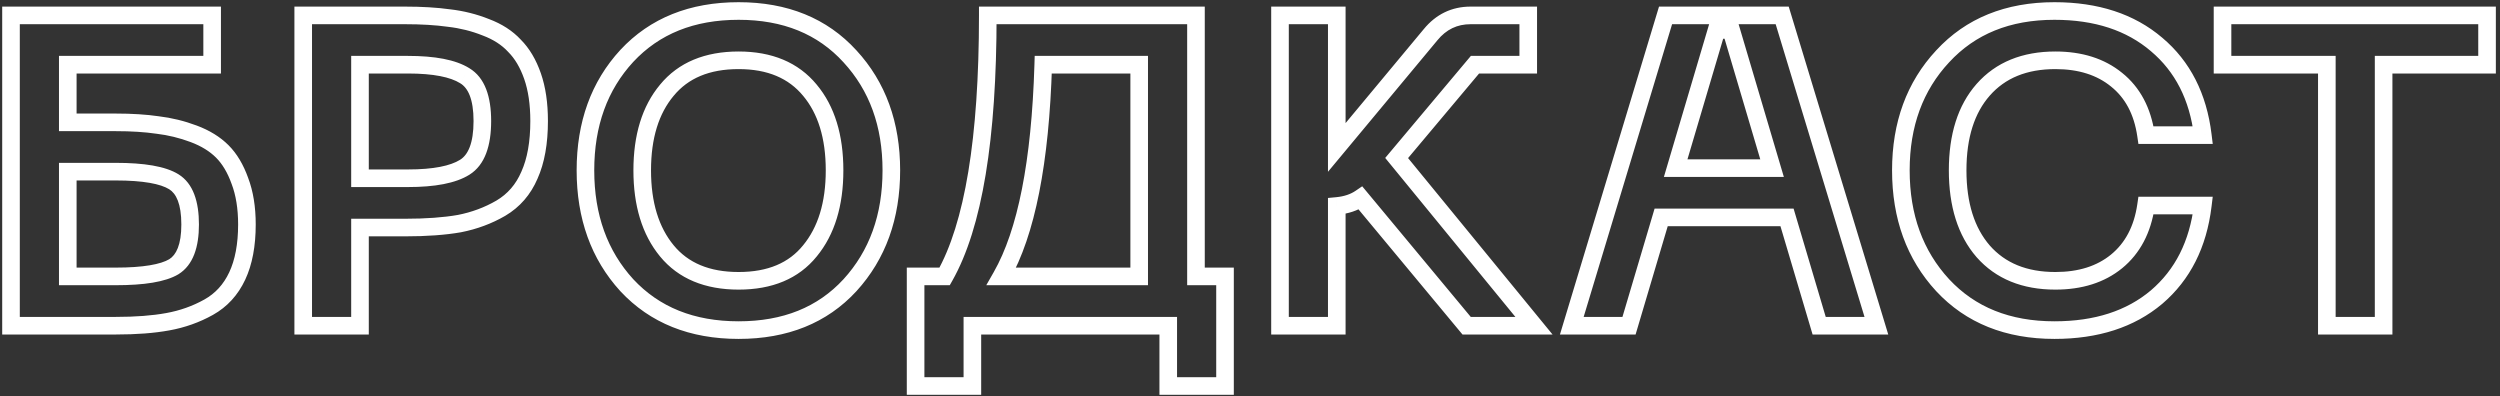 <?xml version="1.0" encoding="UTF-8"?> <svg xmlns="http://www.w3.org/2000/svg" width="284" height="45" viewBox="0 0 284 45" fill="none"><rect x="0" y="0" width="284" height="45" fill="#333333" stroke="none"/> <path d="M17.9 14.2L17.755 15.19L17.768 15.191L17.782 15.193L17.9 14.2ZM22 15.2L21.649 16.136L21.649 16.136L22 15.2ZM25.25 17.2L24.543 17.907L24.543 17.907L25.25 17.2ZM27.25 20.55L26.308 20.886L26.312 20.896L26.316 20.906L27.25 20.55ZM26.95 31.35L27.856 31.774L27.856 31.774L26.95 31.35ZM23.7 34.9L23.213 34.027L23.213 34.027L23.7 34.9ZM19.05 36.55L18.873 35.566L18.869 35.566L19.05 36.55ZM1.25 37H0.25V38H1.25V37ZM1.25 1.75V0.75H0.25V1.75H1.25ZM24.1 1.75H25.1V0.75H24.1V1.75ZM24.1 7.35V8.35H25.1V7.35H24.1ZM7.7 7.35V6.35H6.7V7.35H7.7ZM7.7 13.9H6.7V14.9H7.7V13.9ZM19.75 30.3L20.261 31.16L20.27 31.154L20.278 31.149L19.75 30.3ZM19.75 20.65L19.222 21.499L19.75 20.65ZM7.7 19.5V18.5H6.7V19.5H7.7ZM7.7 31.4H6.7V32.4H7.7V31.4ZM13.15 14.9C14.915 14.9 16.448 14.998 17.755 15.19L18.045 13.21C16.618 13.002 14.985 12.9 13.15 12.9V14.9ZM17.782 15.193C19.101 15.35 20.39 15.664 21.649 16.136L22.351 14.264C20.944 13.736 19.499 13.383 18.018 13.207L17.782 15.193ZM21.649 16.136C22.876 16.596 23.829 17.194 24.543 17.907L25.957 16.493C25.004 15.54 23.791 14.803 22.351 14.264L21.649 16.136ZM24.543 17.907C25.248 18.612 25.845 19.59 26.308 20.886L28.192 20.214C27.655 18.71 26.919 17.455 25.957 16.493L24.543 17.907ZM26.316 20.906C26.796 22.166 27.05 23.69 27.05 25.5H29.05C29.05 23.51 28.771 21.734 28.184 20.194L26.316 20.906ZM27.05 25.5C27.05 27.735 26.698 29.53 26.044 30.926L27.856 31.774C28.669 30.037 29.05 27.931 29.05 25.5H27.05ZM26.044 30.926C25.395 32.314 24.453 33.335 23.213 34.027L24.187 35.773C25.814 34.865 27.039 33.52 27.856 31.774L26.044 30.926ZM23.213 34.027C21.879 34.771 20.434 35.285 18.873 35.566L19.227 37.534C20.999 37.215 22.654 36.629 24.187 35.773L23.213 34.027ZM18.869 35.566C17.313 35.852 15.411 36 13.15 36V38C15.489 38 17.52 37.848 19.231 37.533L18.869 35.566ZM13.15 36H1.25V38H13.15V36ZM2.25 37V1.75H0.25V37H2.25ZM1.25 2.75H24.1V0.75H1.25V2.75ZM23.1 1.75V7.35H25.1V1.75H23.1ZM24.1 6.35H7.7V8.35H24.1V6.35ZM6.7 7.35V13.9H8.7V7.35H6.7ZM7.7 14.9H13.15V12.9H7.7V14.9ZM13.15 32.4C16.328 32.4 18.774 32.044 20.261 31.16L19.239 29.441C18.26 30.023 16.306 30.4 13.15 30.4V32.4ZM20.278 31.149C21.962 30.102 22.6 28.04 22.6 25.5H20.6C20.6 27.826 20.004 28.964 19.222 29.451L20.278 31.149ZM22.6 25.5C22.6 22.933 21.966 20.85 20.278 19.801L19.222 21.499C20.001 21.983 20.6 23.134 20.6 25.5H22.6ZM20.278 19.801C18.785 18.873 16.33 18.5 13.15 18.5V20.5C16.303 20.5 18.248 20.894 19.222 21.499L20.278 19.801ZM13.15 18.5H7.7V20.5H13.15V18.5ZM6.7 19.5V31.4H8.7V19.5H6.7ZM7.7 32.4H13.15V30.4H7.7V32.4ZM50.995 2.05L50.857 3.04L50.87 3.042L50.882 3.044L50.995 2.05ZM55.195 3.1L54.824 4.028L54.834 4.033L54.844 4.036L55.195 3.1ZM58.445 5.2L57.712 5.879L57.725 5.894L57.738 5.907L58.445 5.2ZM60.145 19.9L59.233 19.49L59.23 19.498L59.226 19.506L60.145 19.9ZM56.895 23.65L57.398 24.515L57.404 24.511L56.895 23.65ZM52.195 25.4L52.369 26.385L52.378 26.383L52.388 26.381L52.195 25.4ZM40.895 25.85V24.85H39.895V25.85H40.895ZM40.895 37V38H41.895V37H40.895ZM34.445 37H33.445V38H34.445V37ZM34.445 1.75V0.75H33.445V1.75H34.445ZM52.795 19L52.265 18.152L52.265 18.152L52.795 19ZM52.795 8.6L52.265 9.448L52.273 9.453L52.281 9.457L52.795 8.6ZM40.895 7.35V6.35H39.895V7.35H40.895ZM40.895 20.25H39.895V21.25H40.895V20.25ZM45.995 2.75C47.862 2.75 49.481 2.848 50.857 3.04L51.133 1.06C49.643 0.852 47.928 0.75 45.995 0.75V2.75ZM50.882 3.044C52.263 3.2 53.576 3.529 54.824 4.028L55.567 2.172C54.148 1.604 52.661 1.233 51.108 1.056L50.882 3.044ZM54.844 4.036C56.055 4.49 57 5.111 57.712 5.879L59.179 4.521C58.224 3.489 57.002 2.71 55.546 2.164L54.844 4.036ZM57.738 5.907C58.476 6.645 59.089 7.655 59.551 8.979L61.44 8.321C60.901 6.778 60.148 5.488 59.152 4.493L57.738 5.907ZM59.551 8.979C60.005 10.281 60.245 11.864 60.245 13.75H62.245C62.245 11.703 61.986 9.886 61.44 8.321L59.551 8.979ZM60.245 13.75C60.245 16.125 59.891 18.025 59.233 19.49L61.058 20.31C61.866 18.509 62.245 16.308 62.245 13.75H60.245ZM59.226 19.506C58.606 20.953 57.662 22.035 56.387 22.789L57.404 24.511C59.062 23.531 60.285 22.114 61.065 20.294L59.226 19.506ZM56.393 22.785C55.06 23.56 53.599 24.106 52.003 24.419L52.388 26.381C54.192 26.027 55.864 25.406 57.398 24.515L56.393 22.785ZM52.022 24.415C50.397 24.702 48.392 24.85 45.995 24.85V26.85C48.465 26.85 50.594 26.698 52.369 26.385L52.022 24.415ZM45.995 24.85H40.895V26.85H45.995V24.85ZM39.895 25.85V37H41.895V25.85H39.895ZM40.895 36H34.445V38H40.895V36ZM35.445 37V1.75H33.445V37H35.445ZM34.445 2.75H45.995V0.75H34.445V2.75ZM46.345 21.25C49.359 21.25 51.746 20.835 53.325 19.848L52.265 18.152C51.178 18.831 49.265 19.25 46.345 19.25V21.25ZM53.325 19.848C55.111 18.732 55.795 16.518 55.795 13.75H53.795C53.795 16.316 53.147 17.601 52.265 18.152L53.325 19.848ZM55.795 13.75C55.795 11.015 55.11 8.822 53.31 7.743L52.281 9.457C53.148 9.978 53.795 11.219 53.795 13.75H55.795ZM53.325 7.752C51.746 6.765 49.359 6.35 46.345 6.35V8.35C49.265 8.35 51.178 8.769 52.265 9.448L53.325 7.752ZM46.345 6.35H40.895V8.35H46.345V6.35ZM39.895 7.35V20.25H41.895V7.35H39.895ZM40.895 21.25H46.345V19.25H40.895V21.25ZM71.206 32.4L70.467 33.074L70.474 33.082L71.206 32.4ZM71.206 6.35L70.474 5.668L70.471 5.672L71.206 6.35ZM96.556 6.4L95.817 7.074L95.82 7.078L96.556 6.4ZM96.556 32.4L97.291 33.078L97.294 33.074L96.556 32.4ZM75.756 10.25L76.523 10.891L76.528 10.886L75.756 10.25ZM75.756 28.5L74.984 29.136L74.984 29.136L75.756 28.5ZM92.006 28.5L91.234 27.864L91.228 27.871L92.006 28.5ZM92.006 10.25L91.234 10.886L91.239 10.891L92.006 10.25ZM71.945 31.726C69.002 28.502 67.506 24.403 67.506 19.35H65.506C65.506 24.83 67.143 29.432 70.467 33.074L71.945 31.726ZM67.506 19.35C67.506 14.297 69.002 10.217 71.941 7.028L70.471 5.672C67.143 9.283 65.506 13.87 65.506 19.35H67.506ZM71.938 7.032C74.888 3.864 78.841 2.25 83.906 2.25V0.25C78.371 0.25 73.857 2.036 70.474 5.668L71.938 7.032ZM83.906 2.25C88.968 2.25 92.901 3.878 95.817 7.074L97.294 5.726C93.944 2.055 89.443 0.25 83.906 0.25V2.25ZM95.82 7.078C98.761 10.268 100.256 14.332 100.256 19.35H102.256C102.256 13.901 100.617 9.332 97.291 5.722L95.82 7.078ZM100.256 19.35C100.256 24.403 98.76 28.502 95.817 31.726L97.294 33.074C100.619 29.432 102.256 24.83 102.256 19.35H100.256ZM95.82 31.722C92.905 34.886 88.971 36.5 83.906 36.5V38.5C89.44 38.5 93.94 36.714 97.291 33.078L95.82 31.722ZM83.906 36.5C78.841 36.5 74.888 34.886 71.938 31.718L70.474 33.082C73.857 36.714 78.371 38.5 83.906 38.5V36.5ZM74.989 9.609C72.93 12.072 71.956 15.357 71.956 19.35H73.956C73.956 15.676 74.849 12.895 76.523 10.891L74.989 9.609ZM71.956 19.35C71.956 23.344 72.93 26.642 74.984 29.136L76.528 27.864C74.849 25.825 73.956 23.023 73.956 19.35H71.956ZM74.984 29.136C77.081 31.683 80.111 32.9 83.906 32.9V30.9C80.567 30.9 78.164 29.851 76.528 27.864L74.984 29.136ZM83.906 32.9C87.7 32.9 90.718 31.683 92.783 29.129L91.228 27.871C89.627 29.851 87.245 30.9 83.906 30.9V32.9ZM92.778 29.136C94.832 26.642 95.806 23.344 95.806 19.35H93.806C93.806 23.023 92.913 25.825 91.234 27.864L92.778 29.136ZM95.806 19.35C95.806 15.357 94.832 12.072 92.773 9.609L91.239 10.891C92.913 12.895 93.806 15.676 93.806 19.35H95.806ZM92.778 9.614C90.682 7.07 87.671 5.85 83.906 5.85V7.85C87.207 7.85 89.596 8.897 91.234 10.886L92.778 9.614ZM83.906 5.85C80.111 5.85 77.081 7.067 74.984 9.614L76.528 10.886C78.164 8.899 80.567 7.85 83.906 7.85V5.85ZM135.862 31.4H134.862V32.4H135.862V31.4ZM139.162 31.4H140.162V30.4H139.162V31.4ZM139.162 43.85V44.85H140.162V43.85H139.162ZM132.712 43.85H131.712V44.85H132.712V43.85ZM132.712 37H133.712V36H132.712V37ZM110.462 37V36H109.462V37H110.462ZM110.462 43.85V44.85H111.462V43.85H110.462ZM104.012 43.85H103.012V44.85H104.012V43.85ZM104.012 31.4V30.4H103.012V31.4H104.012ZM107.312 31.4V32.4H107.895L108.182 31.893L107.312 31.4ZM112.212 1.75V0.75H111.212V1.75H112.212ZM135.862 1.75H136.862V0.75H135.862V1.75ZM113.762 31.4L112.893 30.904L112.04 32.4H113.762V31.4ZM129.412 31.4V32.4H130.412V31.4H129.412ZM129.412 7.35H130.412V6.35H129.412V7.35ZM118.512 7.35V6.35H117.541L117.512 7.32L118.512 7.35ZM135.862 32.4H139.162V30.4H135.862V32.4ZM138.162 31.4V43.85H140.162V31.4H138.162ZM139.162 42.85H132.712V44.85H139.162V42.85ZM133.712 43.85V37H131.712V43.85H133.712ZM132.712 36H110.462V38H132.712V36ZM109.462 37V43.85H111.462V37H109.462ZM110.462 42.85H104.012V44.85H110.462V42.85ZM105.012 43.85V31.4H103.012V43.85H105.012ZM104.012 32.4H107.312V30.4H104.012V32.4ZM108.182 31.893C111.586 25.883 113.212 15.77 113.212 1.75H111.212C111.212 15.73 109.571 25.383 106.442 30.907L108.182 31.893ZM112.212 2.75H135.862V0.75H112.212V2.75ZM134.862 1.75V31.4H136.862V1.75H134.862ZM113.762 32.4H129.412V30.4H113.762V32.4ZM130.412 31.4V7.35H128.412V31.4H130.412ZM129.412 6.35H118.512V8.35H129.412V6.35ZM117.512 7.32C117.18 18.349 115.6 26.159 112.893 30.904L114.63 31.895C117.59 26.707 119.177 18.484 119.511 7.38L117.512 7.32ZM166.608 37L165.839 37.639L166.139 38H166.608V37ZM154.558 22.5L155.327 21.861L154.746 21.162L153.995 21.674L154.558 22.5ZM151.858 23.4L151.765 22.404L150.858 22.489V23.4H151.858ZM151.858 37V38H152.858V37H151.858ZM145.408 37H144.408V38H145.408V37ZM145.408 1.75V0.75H144.408V1.75H145.408ZM151.858 1.75H152.858V0.75H151.858V1.75ZM151.858 16.75H150.858V19.515L152.627 17.39L151.858 16.75ZM162.508 3.95L163.277 4.59L163.282 4.583L162.508 3.95ZM173.608 1.75H174.608V0.75H173.608V1.75ZM173.608 7.35V8.35H174.608V7.35H173.608ZM167.558 7.35V6.35H167.092L166.792 6.707L167.558 7.35ZM158.658 17.95L157.892 17.307L157.359 17.942L157.885 18.584L158.658 17.95ZM174.258 37V38H176.37L175.032 36.366L174.258 37ZM167.377 36.361L155.327 21.861L153.789 23.139L165.839 37.639L167.377 36.361ZM153.995 21.674C153.428 22.061 152.698 22.317 151.765 22.404L151.952 24.396C153.152 24.283 154.222 23.939 155.122 23.326L153.995 21.674ZM150.858 23.4V37H152.858V23.4H150.858ZM151.858 36H145.408V38H151.858V36ZM146.408 37V1.75H144.408V37H146.408ZM145.408 2.75H151.858V0.75H145.408V2.75ZM150.858 1.75V16.75H152.858V1.75H150.858ZM152.627 17.39L163.277 4.59L161.739 3.31L151.089 16.11L152.627 17.39ZM163.282 4.583C164.3 3.34 165.536 2.75 167.058 2.75V0.75C164.913 0.75 163.117 1.627 161.734 3.317L163.282 4.583ZM167.058 2.75H173.608V0.75H167.058V2.75ZM172.608 1.75V7.35H174.608V1.75H172.608ZM173.608 6.35H167.558V8.35H173.608V6.35ZM166.792 6.707L157.892 17.307L159.424 18.593L168.324 7.993L166.792 6.707ZM157.885 18.584L173.485 37.634L175.032 36.366L159.432 17.316L157.885 18.584ZM174.258 36H166.608V38H174.258V36ZM206.657 37L205.698 37.285L205.91 38H206.657V37ZM203.007 24.7L203.965 24.416L203.753 23.7H203.007V24.7ZM188.707 24.7V23.7H187.96L187.748 24.416L188.707 24.7ZM185.057 37V38H185.803L186.015 37.285L185.057 37ZM178.557 37L177.599 36.711L177.21 38H178.557V37ZM189.207 1.75V0.75H188.464L188.249 1.461L189.207 1.75ZM202.457 1.75L203.414 1.46L203.198 0.75H202.457V1.75ZM213.157 37V38H214.505L214.114 36.709L213.157 37ZM190.357 19.1L189.398 18.816L189.018 20.1H190.357V19.1ZM201.307 19.1V20.1H202.646L202.265 18.816L201.307 19.1ZM196.657 3.4L197.615 3.116L197.403 2.4H196.657V3.4ZM195.007 3.4V2.4H194.26L194.048 3.116L195.007 3.4ZM207.615 36.715L203.965 24.416L202.048 24.985L205.698 37.285L207.615 36.715ZM203.007 23.7H188.707V25.7H203.007V23.7ZM187.748 24.416L184.098 36.715L186.015 37.285L189.665 24.985L187.748 24.416ZM185.057 36H178.557V38H185.057V36ZM179.514 37.289L190.164 2.039L188.249 1.461L177.599 36.711L179.514 37.289ZM189.207 2.75H202.457V0.75H189.207V2.75ZM201.5 2.04L212.2 37.291L214.114 36.709L203.414 1.46L201.5 2.04ZM213.157 36H206.657V38H213.157V36ZM190.357 20.1H201.307V18.1H190.357V20.1ZM202.265 18.816L197.615 3.116L195.698 3.684L200.348 19.384L202.265 18.816ZM196.657 2.4H195.007V4.4H196.657V2.4ZM194.048 3.116L189.398 18.816L191.315 19.384L195.965 3.684L194.048 3.116ZM220.688 6.4L221.419 7.082L221.423 7.078L220.688 6.4ZM244.988 5.05L244.338 5.81L244.343 5.815L244.988 5.05ZM250.238 15.35V16.35H251.367L251.23 15.229L250.238 15.35ZM243.788 15.35L242.798 15.495L242.923 16.35H243.788V15.35ZM240.438 9.05L239.806 9.825L239.813 9.831L240.438 9.05ZM225.288 10.2L224.537 9.539L224.536 9.54L225.288 10.2ZM225.288 28.55L224.531 29.204L224.537 29.211L225.288 28.55ZM240.438 29.7L241.069 30.475L241.071 30.474L240.438 29.7ZM243.788 23.35V22.35H242.923L242.798 23.205L243.788 23.35ZM250.238 23.35L251.23 23.47L251.366 22.35H250.238V23.35ZM244.988 33.75L245.632 34.515L245.637 34.511L244.988 33.75ZM220.688 32.4L219.952 33.078L219.956 33.082L220.688 32.4ZM216.938 19.35C216.938 14.335 218.447 10.273 221.419 7.082L219.956 5.718C216.595 9.327 214.938 13.898 214.938 19.35H216.938ZM221.423 7.078C224.374 3.879 228.325 2.25 233.388 2.25V0.25C227.85 0.25 223.335 2.055 219.952 5.722L221.423 7.078ZM233.388 2.25C237.971 2.25 241.59 3.464 244.338 5.81L245.637 4.29C242.451 1.569 238.337 0.25 233.388 0.25V2.25ZM244.343 5.815C247.09 8.13 248.738 11.319 249.245 15.471L251.23 15.229C250.671 10.648 248.818 6.97 245.632 4.285L244.343 5.815ZM250.238 14.35H243.788V16.35H250.238V14.35ZM244.777 15.205C244.347 12.268 243.128 9.921 241.062 8.269L239.813 9.831C241.414 11.112 242.428 12.965 242.798 15.495L244.777 15.205ZM241.069 8.275C239.054 6.633 236.499 5.85 233.488 5.85V7.85C236.143 7.85 238.221 8.534 239.806 9.825L241.069 8.275ZM233.488 5.85C229.756 5.85 226.727 7.052 224.537 9.539L226.038 10.861C227.781 8.882 230.219 7.85 233.488 7.85V5.85ZM224.536 9.54C222.396 11.976 221.388 15.289 221.388 19.35H223.388C223.388 15.611 224.312 12.824 226.039 10.86L224.536 9.54ZM221.388 19.35C221.388 23.412 222.396 26.738 224.531 29.204L226.044 27.895C224.312 25.895 223.388 23.088 223.388 19.35H221.388ZM224.537 29.211C226.727 31.698 229.756 32.9 233.488 32.9V30.9C230.219 30.9 227.781 29.868 226.038 27.889L224.537 29.211ZM233.488 32.9C236.499 32.9 239.054 32.117 241.069 30.475L239.806 28.925C238.221 30.216 236.143 30.9 233.488 30.9V32.9ZM241.071 30.474C243.129 28.79 244.347 26.431 244.777 23.495L242.798 23.205C242.428 25.735 241.413 27.61 239.804 28.926L241.071 30.474ZM243.788 24.35H250.238V22.35H243.788V24.35ZM249.245 23.23C248.737 27.417 247.088 30.641 244.338 32.989L245.637 34.511C248.82 31.792 250.671 28.083 251.23 23.47L249.245 23.23ZM244.343 32.985C241.595 35.301 237.974 36.5 233.388 36.5V38.5C238.334 38.5 242.446 37.199 245.632 34.515L244.343 32.985ZM233.388 36.5C228.322 36.5 224.369 34.886 221.419 31.718L219.956 33.082C223.339 36.714 227.853 38.5 233.388 38.5V36.5ZM221.423 31.722C218.448 28.497 216.938 24.4 216.938 19.35H214.938C214.938 24.833 216.593 29.436 219.952 33.078L221.423 31.722ZM282.529 1.75H283.529V0.75H282.529V1.75ZM282.529 7.35V8.35H283.529V7.35H282.529ZM270.779 7.35V6.35H269.779V7.35H270.779ZM270.779 37V38H271.779V37H270.779ZM264.329 37H263.329V38H264.329V37ZM264.329 7.35H265.329V6.35H264.329V7.35ZM252.479 7.35H251.479V8.35H252.479V7.35ZM252.479 1.75V0.75H251.479V1.75H252.479ZM281.529 1.75V7.35H283.529V1.75H281.529ZM282.529 6.35H270.779V8.35H282.529V6.35ZM269.779 7.35V37H271.779V7.35H269.779ZM270.779 36H264.329V38H270.779V36ZM265.329 37V7.35H263.329V37H265.329ZM264.329 6.35H252.479V8.35H264.329V6.35ZM253.479 7.35V1.75H251.479V7.35H253.479ZM252.479 2.75H282.529V0.75H252.479V2.75Z" fill="white"></path> </svg> 
